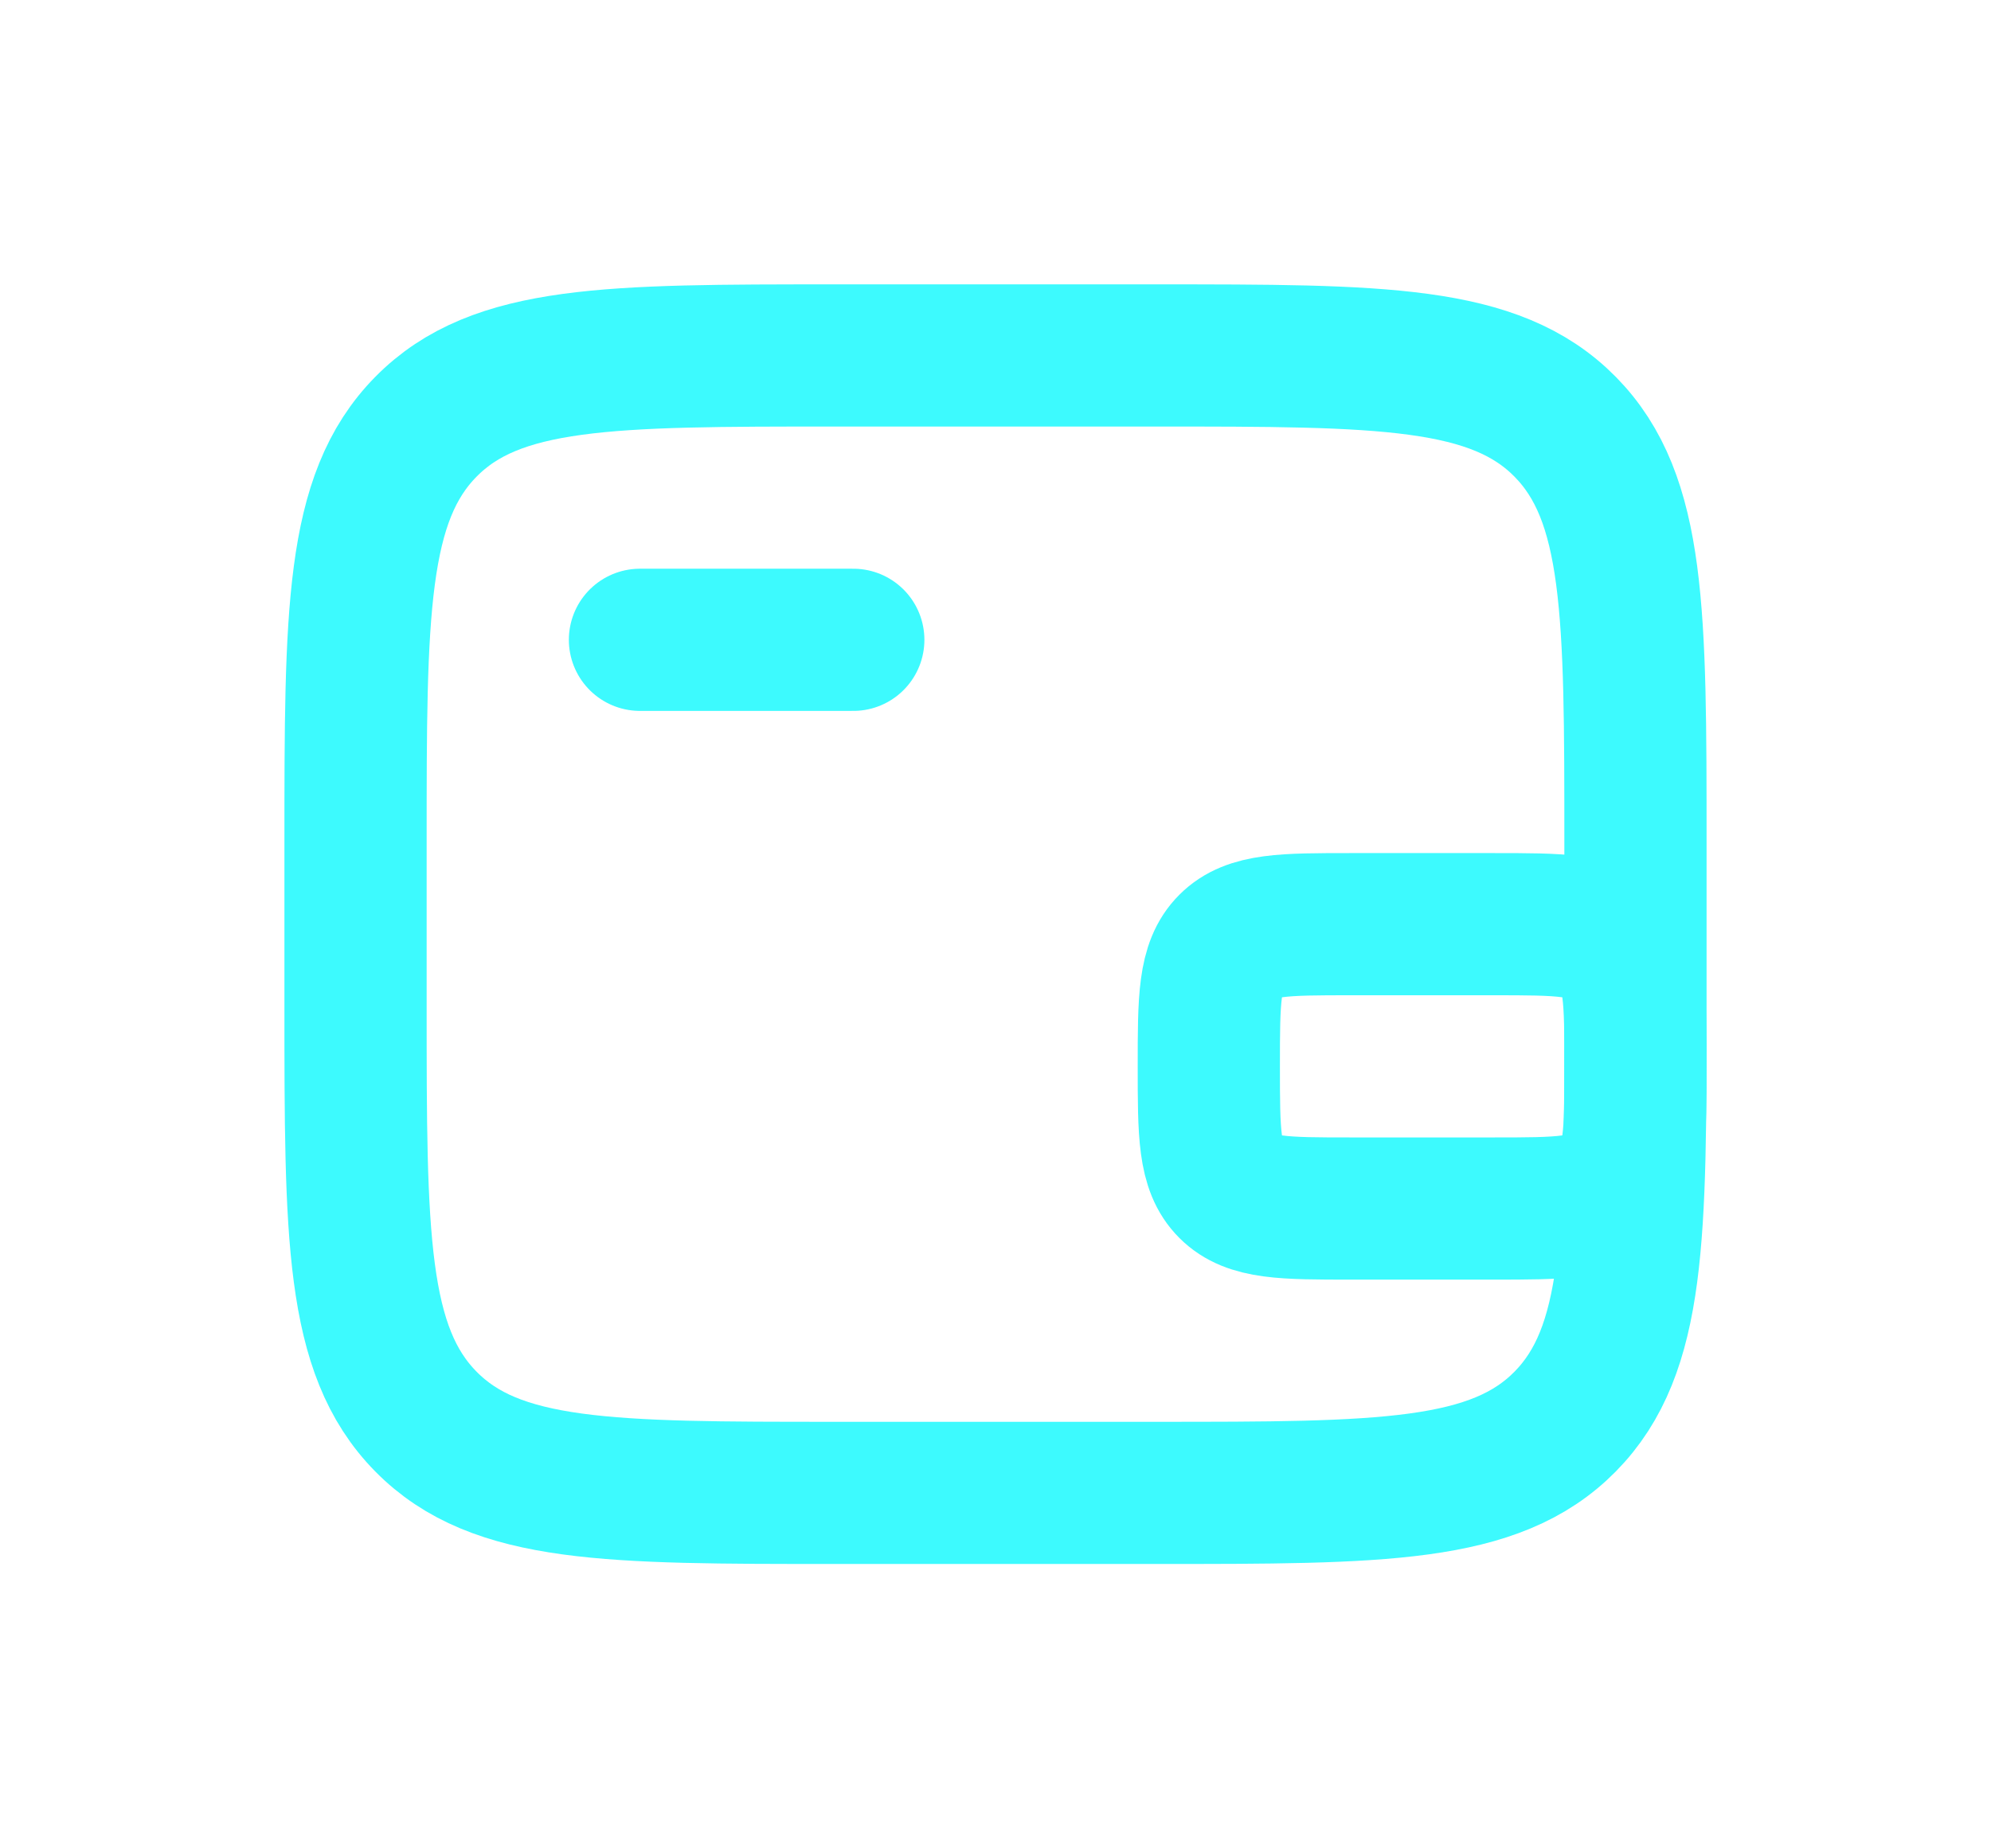 <svg width="28" height="26" viewBox="0 0 28 26" fill="none" xmlns="http://www.w3.org/2000/svg">
<g filter="url(#filter0_d_1_307)">
<path d="M16.25 3H11.75C8.568 3 6.977 3 5.989 4.004C5 5.008 5 6.624 5 9.857V12.143C5 15.375 5 16.992 5.989 17.996C6.977 19 8.568 19 11.75 19H16.25C19.432 19 21.023 19 22.012 17.996C23 16.992 23 15.376 23 12.143V9.857C23 6.625 23 5.008 22.012 4.004C21.023 3 19.432 3 16.25 3Z" stroke="#3DFAFE" stroke-width="2"/>
<path d="M9 7H12" stroke="#3DFAFE" stroke-width="2" stroke-linecap="round"/>
<path d="M21 15H19C18.057 15 17.586 15 17.293 14.707C17 14.414 17 13.943 17 13C17 12.057 17 11.586 17.293 11.293C17.586 11 18.057 11 19 11H21C21.943 11 22.414 11 22.707 11.293C23 11.586 23 12.057 23 13C23 13.943 23 14.414 22.707 14.707C22.414 15 21.943 15 21 15Z" stroke="#3DFAFE" stroke-width="2"/>
</g>
<defs>
<filter id="filter0_d_1_307" x="0" y="0" width="28" height="26" filterUnits="userSpaceOnUse" color-interpolation-filters="sRGB">
<feFlood flood-opacity="0" result="BackgroundImageFix"/>
<feColorMatrix in="SourceAlpha" type="matrix" values="0 0 0 0 0 0 0 0 0 0 0 0 0 0 0 0 0 0 127 0" result="hardAlpha"/>
<feOffset dy="2"/>
<feGaussianBlur stdDeviation="2"/>
<feComposite in2="hardAlpha" operator="out"/>
<feColorMatrix type="matrix" values="0 0 0 0 0 0 0 0 0 0 0 0 0 0 0 0 0 0 0.9 0"/>
<feBlend mode="normal" in2="BackgroundImageFix" result="effect1_dropShadow_1_307"/>
<feBlend mode="normal" in="SourceGraphic" in2="effect1_dropShadow_1_307" result="shape"/>
</filter>
</defs>
</svg>
